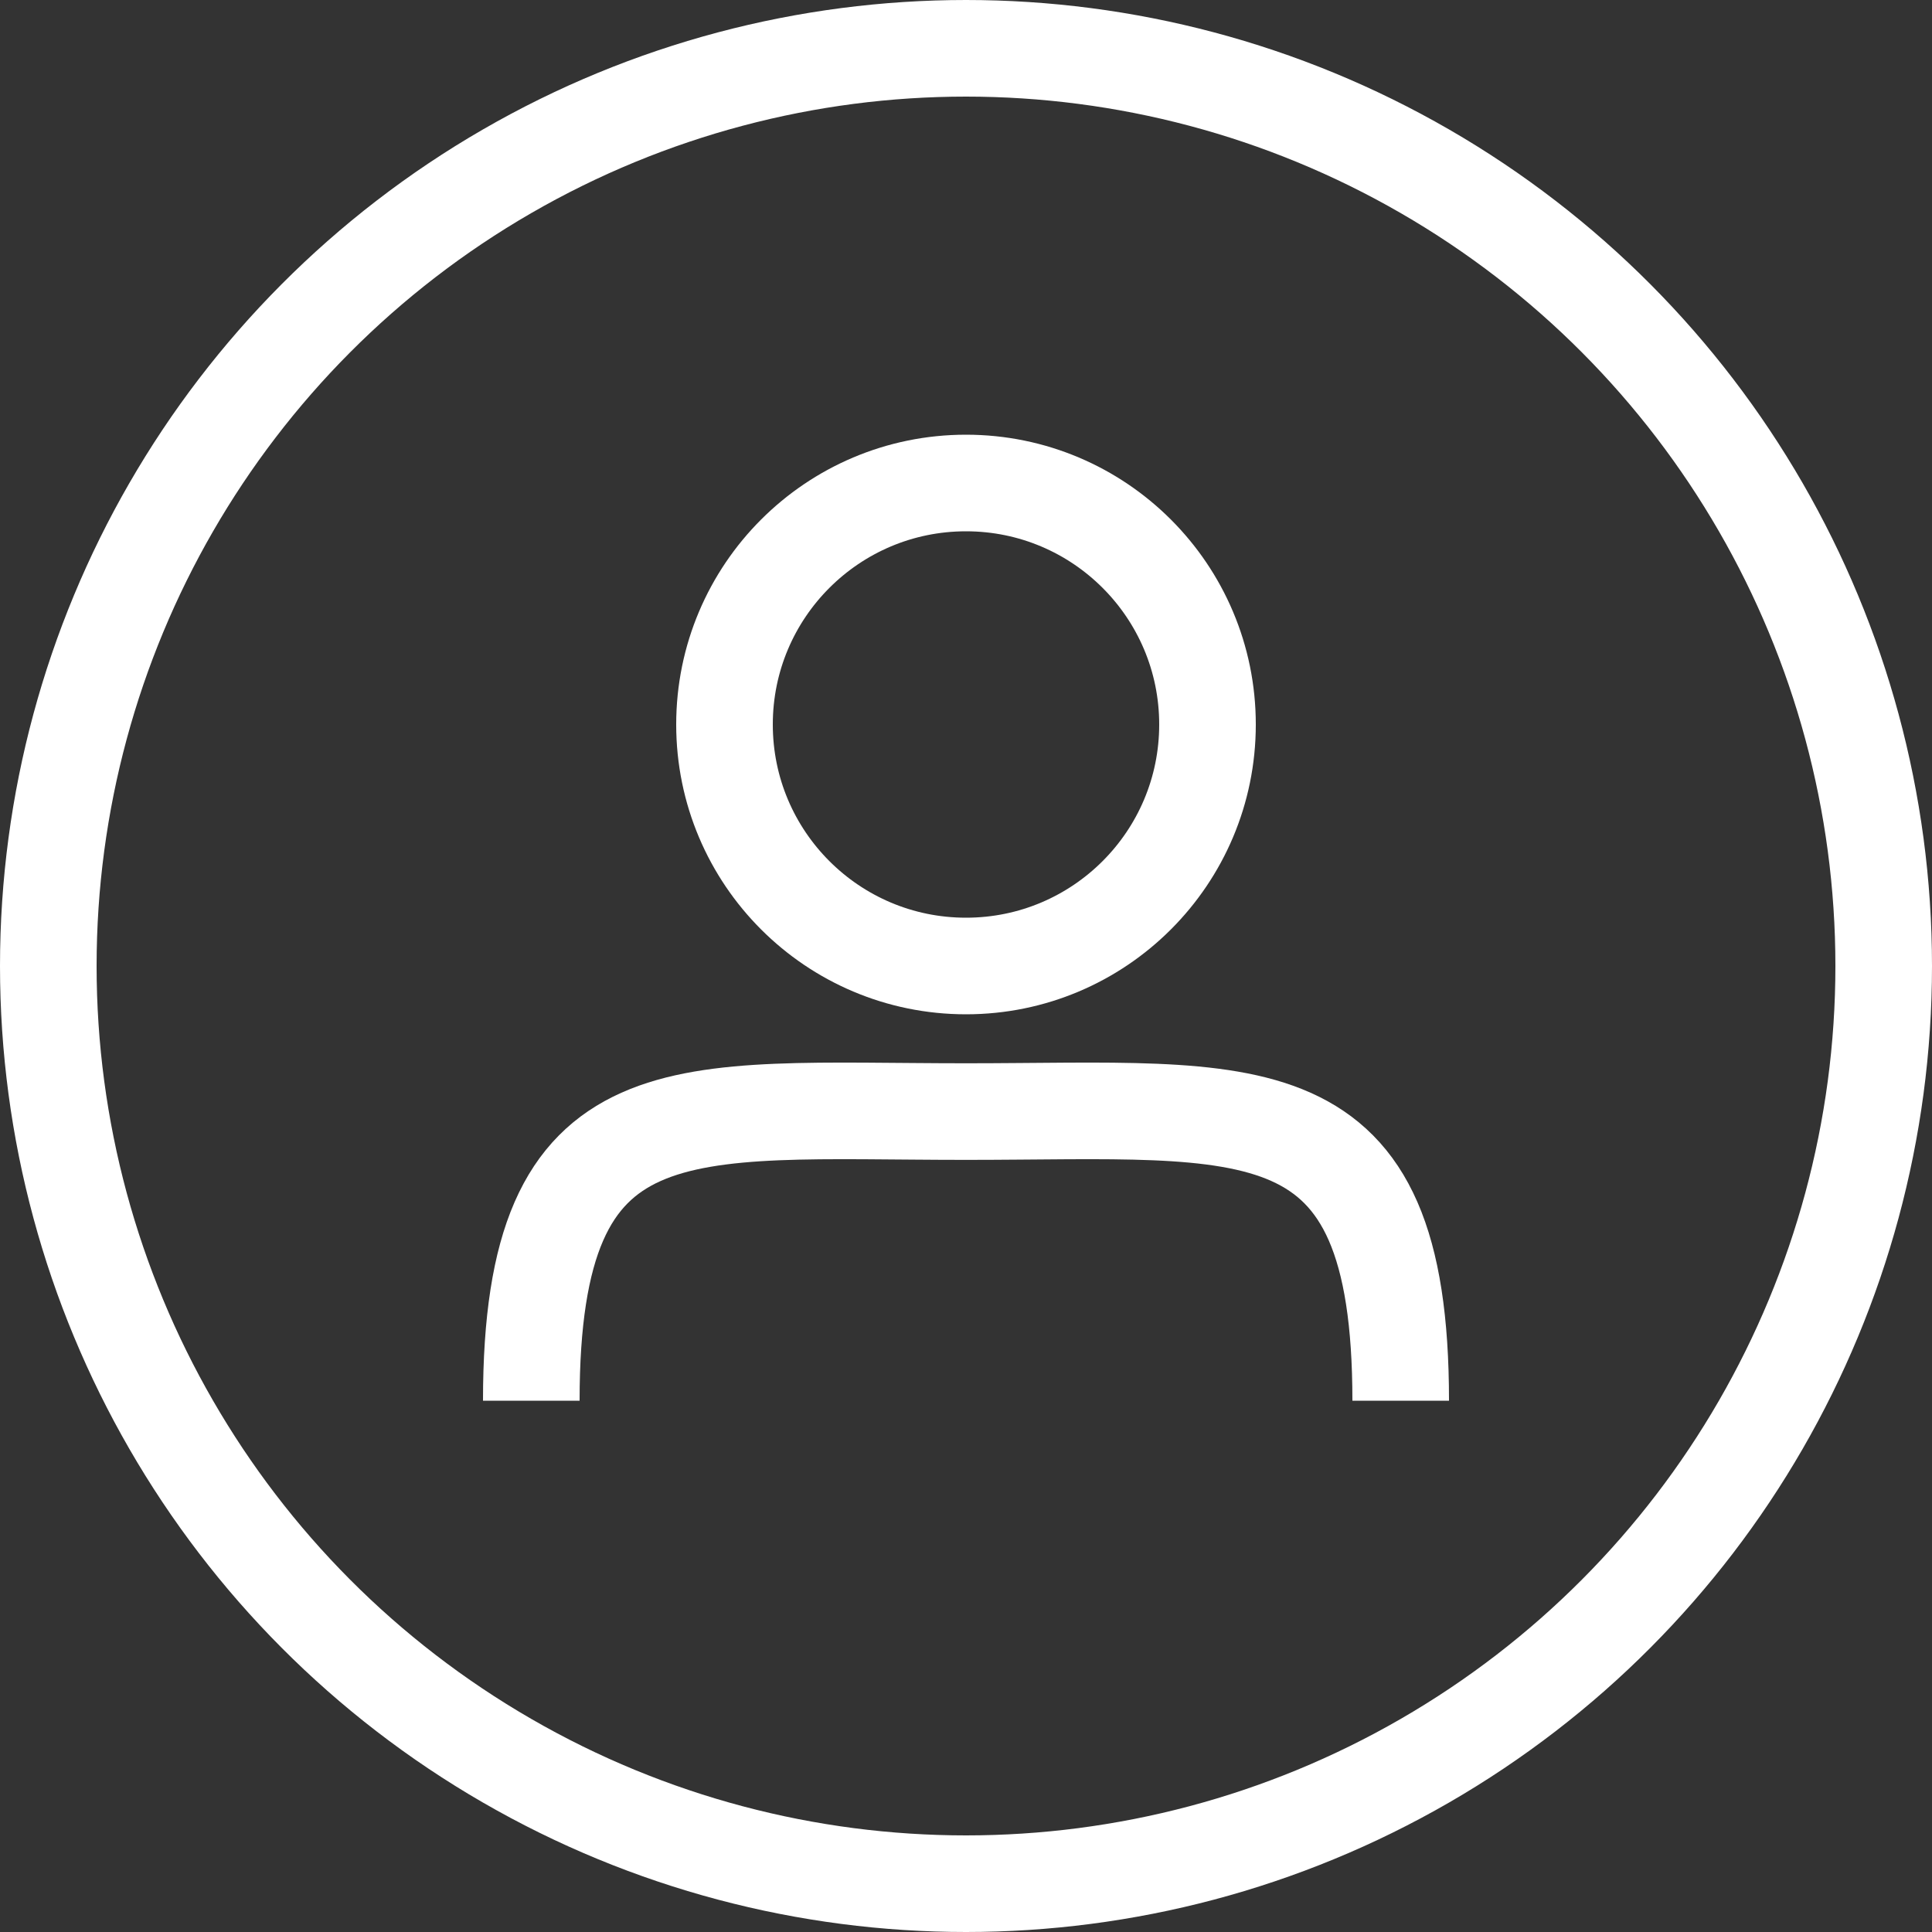 <svg xmlns="http://www.w3.org/2000/svg" xmlns:xlink="http://www.w3.org/1999/xlink" width="40" height="40" viewBox="0 0 40 40">
  <rect x="0" y="0" width="40" height="40" fill="#333333" stroke="none"/>
  <defs>
    <clipPath id="clip-path">
      <rect width="40" height="40" fill="none"/>
    </clipPath>
  </defs>
  <g id="Icon:_Konto" data-name="Icon: Konto" clip-path="url(#clip-path)">
    <g id="Kreis" fill="none" stroke="#fff" stroke-width="2">
      <circle cx="20" cy="20" r="20" stroke="none"/>
      <circle cx="20" cy="20" r="19" fill="none"/>
    </g>
    <path id="Schulter" d="M3,8.986C3,2.4,6.06,3,12,3s9-.6,9,5.986" transform="translate(8 20.014)" fill="none" stroke="#fff" stroke-linejoin="round" stroke-miterlimit="10" stroke-width="2"/>
    <g id="Kopf" transform="translate(14 9)" fill="none" stroke="#fff" stroke-width="2">
      <circle cx="6" cy="6" r="6" stroke="none"/>
      <circle cx="6" cy="6" r="5" fill="none"/>
    </g>
  </g>
</svg>
